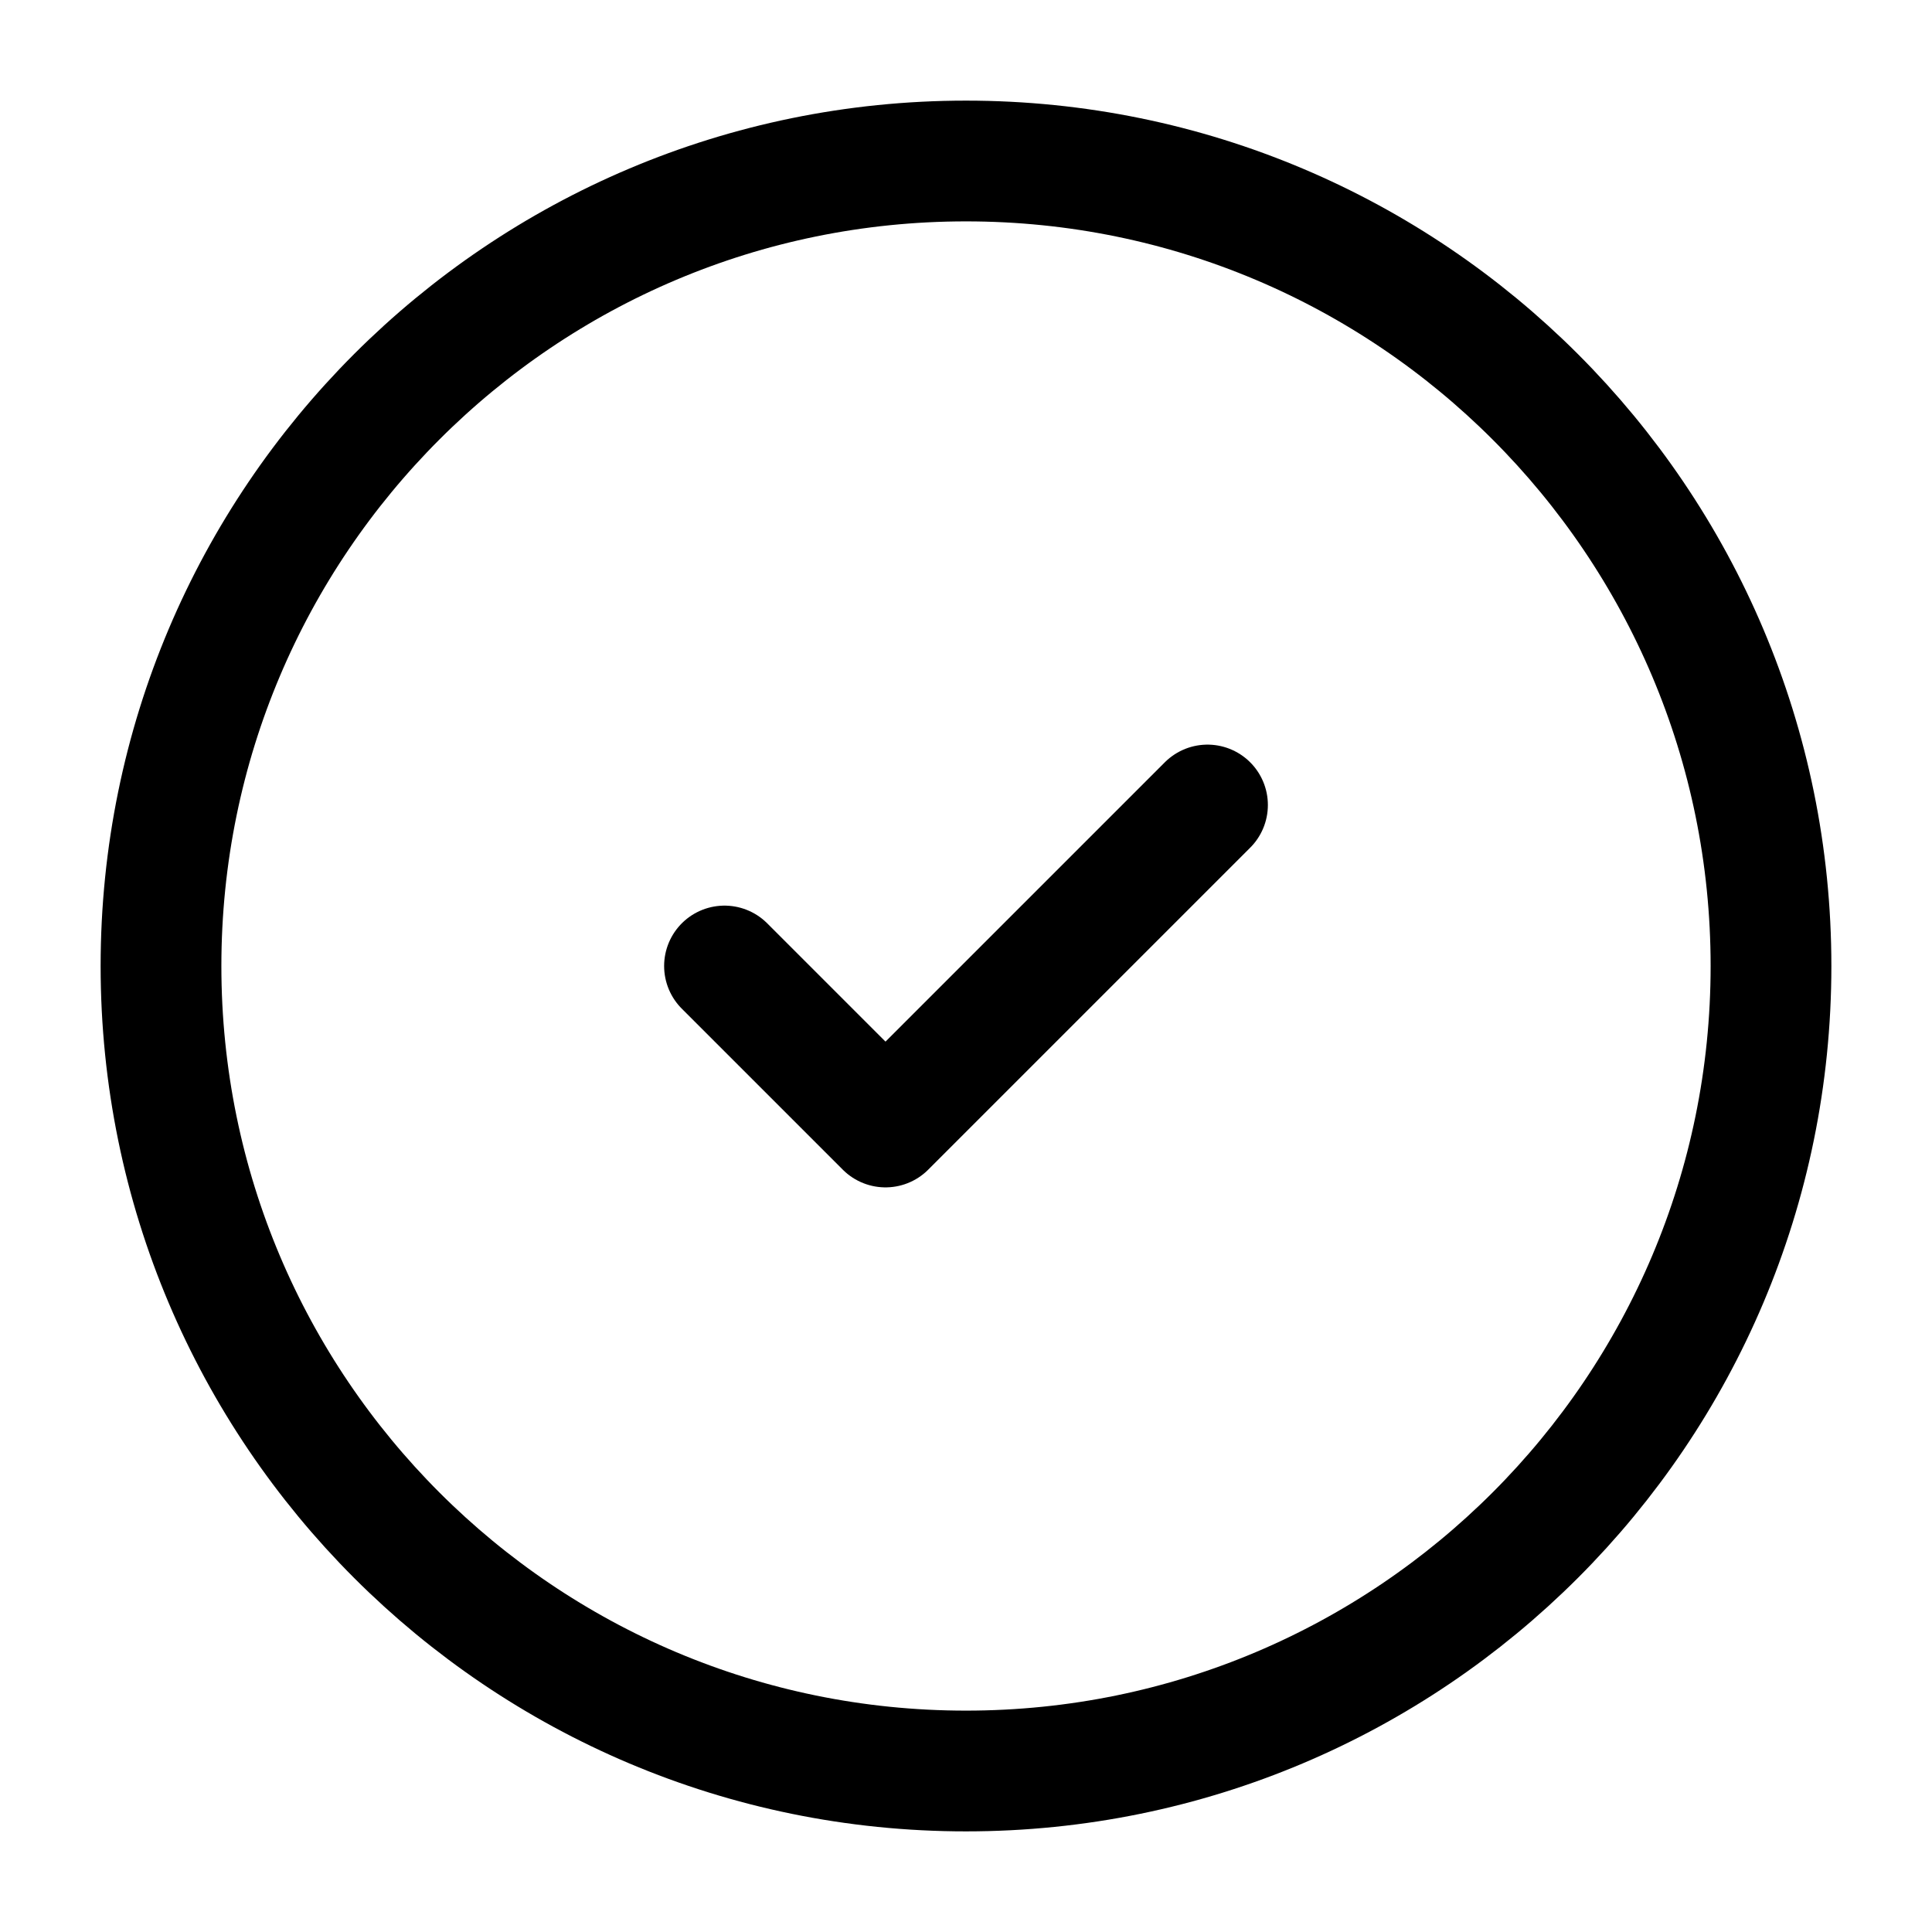 <svg width="24" height="24" viewBox="0 0 24 24" fill="none" xmlns="http://www.w3.org/2000/svg">
<path d="M9 12L11 14L15 10M22 12C22 17.523 17.523 22 12 22C6.477 22 2 17.523 2 12C2 6.477 6.477 2 12 2C17.523 2 22 6.477 22 12Z" stroke="#C59849" style="stroke:#C59849;stroke:color(display-p3 0.772 0.596 0.286);stroke-opacity:1;" stroke-width="1.5" stroke-linecap="round" stroke-linejoin="round"/>
</svg>
